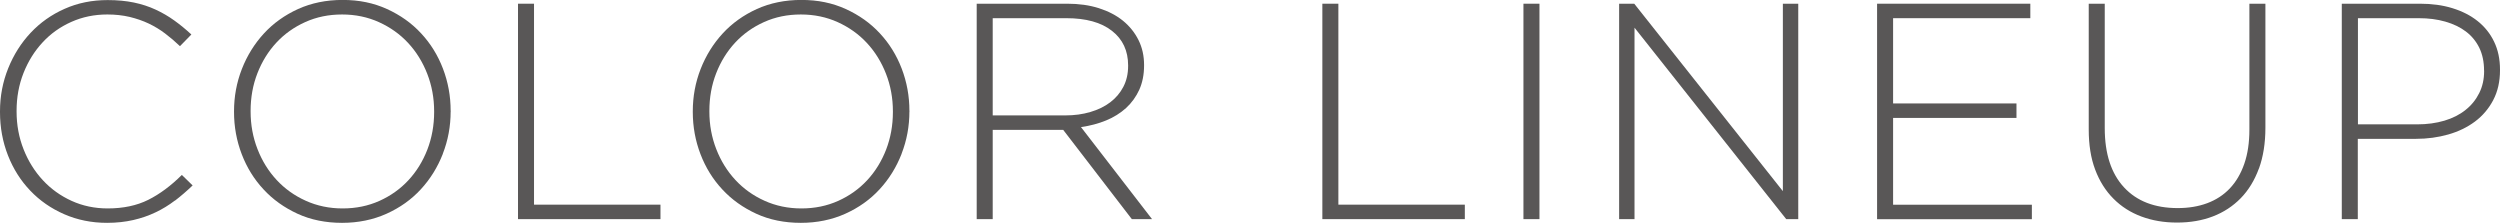<?xml version="1.0" encoding="UTF-8"?><svg id="_レイヤー_2" xmlns="http://www.w3.org/2000/svg" viewBox="0 0 357.43 31.86"><defs><style>.cls-1{fill:#595757;}</style></defs><g id="_テキスト"><path class="cls-1" d="m25.01,28.67c-.87.66-1.79,1.23-2.77,1.69-.98.47-2.05.84-3.19,1.1-1.14.26-2.39.4-3.74.4-2.2,0-4.24-.41-6.12-1.23-1.88-.82-3.5-1.94-4.86-3.37-1.36-1.42-2.43-3.1-3.19-5.04-.76-1.94-1.14-4-1.14-6.2v-.09c0-2.17.39-4.22,1.17-6.16.78-1.94,1.85-3.63,3.21-5.08,1.36-1.45,2.98-2.6,4.86-3.43,1.88-.84,3.93-1.25,6.16-1.25,1.38,0,2.62.12,3.74.35,1.11.23,2.15.57,3.1,1.01.95.44,1.85.96,2.68,1.56.84.6,1.65,1.27,2.44,2l-1.63,1.67c-.68-.65-1.38-1.25-2.11-1.8-.73-.56-1.52-1.03-2.35-1.43-.84-.4-1.75-.71-2.73-.95-.98-.23-2.05-.35-3.19-.35-1.85,0-3.56.35-5.15,1.06s-2.96,1.68-4.11,2.93c-1.16,1.25-2.07,2.71-2.73,4.38-.66,1.67-.99,3.48-.99,5.41v.09c0,1.94.34,3.75,1.01,5.43.67,1.69,1.59,3.15,2.75,4.4,1.16,1.25,2.53,2.23,4.11,2.95,1.58.72,3.3,1.08,5.15,1.08,2.23,0,4.17-.41,5.81-1.23,1.64-.82,3.24-2.01,4.8-3.56l1.54,1.5c-.82.79-1.67,1.52-2.53,2.18Z"/><path class="cls-1" d="m63.32,21.98c-.75,1.92-1.8,3.62-3.15,5.08-1.35,1.47-2.98,2.63-4.91,3.5-1.92.86-4.04,1.3-6.36,1.3s-4.47-.43-6.36-1.3c-1.89-.87-3.51-2.02-4.86-3.48-1.35-1.45-2.39-3.13-3.12-5.04-.73-1.91-1.1-3.92-1.1-6.03v-.09c0-2.11.37-4.13,1.12-6.05.75-1.92,1.8-3.61,3.15-5.08,1.35-1.47,2.98-2.63,4.88-3.5,1.91-.86,4.03-1.3,6.38-1.3s4.43.43,6.34,1.3c1.91.87,3.53,2.02,4.88,3.48,1.35,1.45,2.39,3.13,3.12,5.04.73,1.91,1.1,3.92,1.1,6.03.03.03.03.06,0,.09,0,2.11-.37,4.13-1.12,6.05Zm-1.25-6.05c0-1.91-.33-3.7-.99-5.39-.66-1.69-1.57-3.15-2.73-4.4-1.16-1.25-2.55-2.24-4.16-2.97-1.61-.73-3.37-1.1-5.28-1.1s-3.66.36-5.26,1.08c-1.6.72-2.98,1.7-4.14,2.95-1.16,1.25-2.06,2.71-2.71,4.38-.65,1.67-.97,3.46-.97,5.37v.09c0,1.91.33,3.7.99,5.39.66,1.69,1.57,3.15,2.73,4.4,1.16,1.25,2.54,2.24,4.16,2.97,1.61.73,3.37,1.1,5.28,1.1s3.66-.36,5.26-1.08c1.6-.72,2.98-1.7,4.14-2.95,1.16-1.25,2.06-2.71,2.71-4.38.64-1.67.97-3.46.97-5.37v-.09Z"/><path class="cls-1" d="m74.06,31.33V.53h2.29v28.73h18.08v2.07h-20.37Z"/><path class="cls-1" d="m128.91,21.98c-.75,1.92-1.8,3.62-3.15,5.08-1.35,1.47-2.98,2.63-4.91,3.5-1.92.86-4.04,1.3-6.36,1.3s-4.47-.43-6.36-1.3c-1.89-.87-3.51-2.02-4.86-3.48-1.35-1.45-2.39-3.13-3.12-5.04-.73-1.91-1.1-3.92-1.1-6.03v-.09c0-2.11.37-4.13,1.12-6.05.75-1.92,1.8-3.61,3.15-5.08,1.35-1.47,2.98-2.63,4.88-3.5,1.91-.86,4.03-1.3,6.38-1.3s4.43.43,6.34,1.3c1.91.87,3.53,2.02,4.88,3.48,1.35,1.45,2.39,3.13,3.12,5.04.73,1.91,1.1,3.92,1.1,6.03.03.03.03.06,0,.09,0,2.11-.37,4.13-1.12,6.05Zm-1.25-6.05c0-1.91-.33-3.7-.99-5.39-.66-1.69-1.57-3.15-2.73-4.4-1.16-1.25-2.55-2.24-4.16-2.97-1.61-.73-3.37-1.1-5.28-1.1s-3.66.36-5.26,1.08c-1.6.72-2.98,1.7-4.14,2.95-1.16,1.25-2.06,2.71-2.71,4.38-.65,1.67-.97,3.46-.97,5.37v.09c0,1.91.33,3.7.99,5.39.66,1.69,1.57,3.15,2.73,4.4,1.16,1.25,2.54,2.24,4.16,2.97,1.61.73,3.37,1.1,5.28,1.1s3.66-.36,5.26-1.08c1.6-.72,2.98-1.7,4.14-2.95,1.16-1.25,2.06-2.71,2.71-4.38.64-1.67.97-3.46.97-5.37v-.09Z"/><path class="cls-1" d="m161.82,31.33l-9.81-12.76h-10.08v12.76h-2.29V.53h12.94c1.67,0,3.18.21,4.53.64,1.35.43,2.5,1.03,3.45,1.8.95.78,1.69,1.7,2.22,2.77.53,1.07.79,2.25.79,3.54v.09c0,1.29-.23,2.44-.68,3.45-.46,1.01-1.09,1.88-1.89,2.62-.81.73-1.76,1.33-2.86,1.78s-2.3.77-3.59.95l10.16,13.16h-2.9Zm-.53-21.98c0-2.09-.77-3.74-2.31-4.94-1.54-1.21-3.72-1.81-6.53-1.81h-10.52v13.9h10.38c1.29,0,2.49-.16,3.59-.49,1.1-.32,2.05-.79,2.84-1.39s1.42-1.34,1.87-2.21c.45-.87.68-1.86.68-2.98v-.09Z"/><path class="cls-1" d="m189.06,31.33V.53h2.29v28.73h18.08v2.07h-20.37Z"/><path class="cls-1" d="m217.81,31.33V.53h2.29v30.8h-2.29Z"/><path class="cls-1" d="m255.38,31.33l-21.69-27.37v27.37h-2.2V.53h2.16l21.25,26.8V.53h2.2v30.8h-1.72Z"/><path class="cls-1" d="m268.37,31.33V.53h21.91v2.07h-19.62v12.19h17.64v2.07h-17.64v12.41h19.84v2.07h-22.13Z"/><path class="cls-1" d="m322.96,24.09c-.62,1.69-1.48,3.1-2.6,4.25-1.12,1.14-2.44,2.01-3.98,2.6-1.54.59-3.25.88-5.13.88s-3.54-.29-5.08-.86-2.88-1.42-4-2.55c-1.13-1.13-2-2.51-2.62-4.16-.62-1.64-.92-3.55-.92-5.72V.53h2.29v17.78c0,3.67.92,6.49,2.75,8.47,1.83,1.98,4.39,2.97,7.68,2.97,1.55,0,2.96-.23,4.22-.7,1.26-.47,2.34-1.17,3.23-2.11.89-.94,1.58-2.11,2.07-3.52s.73-3.04.73-4.88V.53h2.29v17.73c0,2.2-.31,4.14-.92,5.83Z"/><path class="cls-1" d="m356.47,14.3c-.65,1.23-1.52,2.26-2.62,3.08-1.1.82-2.38,1.44-3.83,1.85-1.45.41-2.98.62-4.6.62h-8.32v11.48h-2.29V.53h11.18c1.7,0,3.25.21,4.64.64,1.39.43,2.6,1.04,3.61,1.85,1.01.81,1.8,1.79,2.35,2.95.56,1.16.84,2.49.84,3.98v.09c0,1.61-.32,3.04-.97,4.27Zm-1.32-4.22c0-1.24-.23-2.32-.68-3.25-.46-.93-1.09-1.7-1.91-2.32-.82-.62-1.8-1.09-2.95-1.42s-2.41-.49-3.78-.49h-8.71v15.18h8.45c1.44,0,2.74-.18,3.92-.53,1.17-.35,2.18-.86,3.01-1.53.84-.66,1.49-1.47,1.96-2.41.47-.94.7-1.99.7-3.14v-.09Z"/></g></svg>
